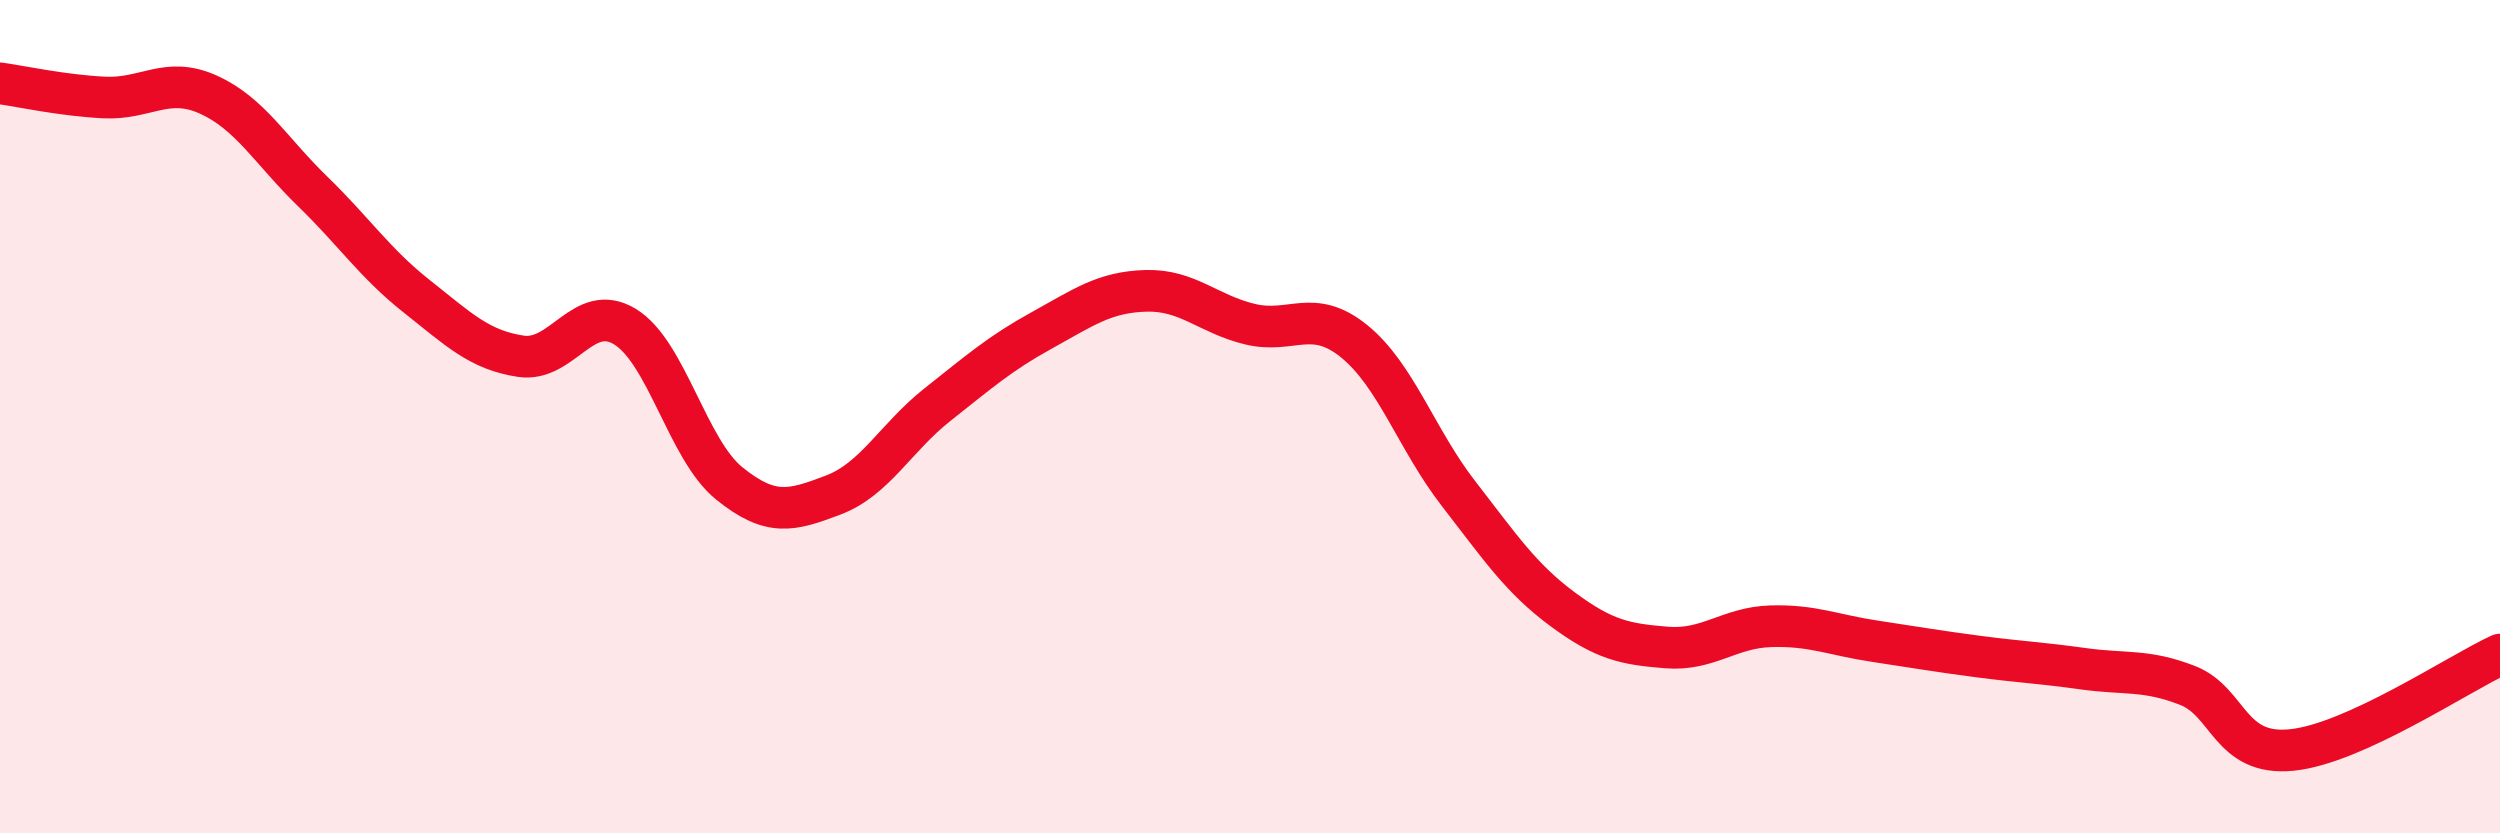 
    <svg width="60" height="20" viewBox="0 0 60 20" xmlns="http://www.w3.org/2000/svg">
      <path
        d="M 0,2 C 0.5,2.07 1.5,2.29 2.5,2.34 C 3.5,2.39 4,1.82 5,2.27 C 6,2.72 6.5,3.62 7.5,4.59 C 8.5,5.56 9,6.32 10,7.11 C 11,7.9 11.5,8.4 12.5,8.55 C 13.5,8.7 14,7.23 15,7.84 C 16,8.45 16.5,10.79 17.5,11.6 C 18.5,12.41 19,12.26 20,11.88 C 21,11.5 21.5,10.5 22.5,9.71 C 23.5,8.92 24,8.48 25,7.93 C 26,7.38 26.5,7.01 27.5,6.98 C 28.5,6.95 29,7.54 30,7.78 C 31,8.02 31.5,7.38 32.5,8.19 C 33.5,9 34,10.55 35,11.84 C 36,13.13 36.5,13.88 37.5,14.62 C 38.5,15.36 39,15.46 40,15.54 C 41,15.62 41.5,15.06 42.5,15.03 C 43.5,15 44,15.24 45,15.39 C 46,15.54 46.5,15.63 47.5,15.76 C 48.5,15.89 49,15.91 50,16.05 C 51,16.19 51.5,16.06 52.5,16.45 C 53.5,16.84 53.5,18.15 55,18 C 56.5,17.85 59,16.17 60,15.71L60 20L0 20Z"
        fill="#EB0A25"
        opacity="0.1"
        stroke-linecap="round"
        stroke-linejoin="round"
      />
      <path
        d="M 0,2 C 0.5,2.07 1.5,2.29 2.5,2.34 C 3.5,2.39 4,1.82 5,2.27 C 6,2.72 6.5,3.62 7.5,4.59 C 8.5,5.56 9,6.32 10,7.11 C 11,7.9 11.5,8.4 12.5,8.55 C 13.5,8.7 14,7.23 15,7.84 C 16,8.45 16.5,10.79 17.5,11.6 C 18.5,12.41 19,12.26 20,11.88 C 21,11.5 21.5,10.5 22.5,9.71 C 23.5,8.92 24,8.48 25,7.93 C 26,7.38 26.5,7.01 27.5,6.98 C 28.5,6.95 29,7.54 30,7.78 C 31,8.02 31.5,7.38 32.5,8.19 C 33.5,9 34,10.55 35,11.84 C 36,13.13 36.5,13.88 37.5,14.62 C 38.5,15.36 39,15.46 40,15.54 C 41,15.62 41.5,15.06 42.5,15.03 C 43.5,15 44,15.24 45,15.39 C 46,15.54 46.5,15.63 47.5,15.76 C 48.5,15.89 49,15.91 50,16.05 C 51,16.19 51.5,16.06 52.5,16.45 C 53.5,16.84 53.5,18.15 55,18 C 56.5,17.85 59,16.17 60,15.71"
        stroke="#EB0A25"
        stroke-width="1"
        fill="none"
        stroke-linecap="round"
        stroke-linejoin="round"
      />
    </svg>
  